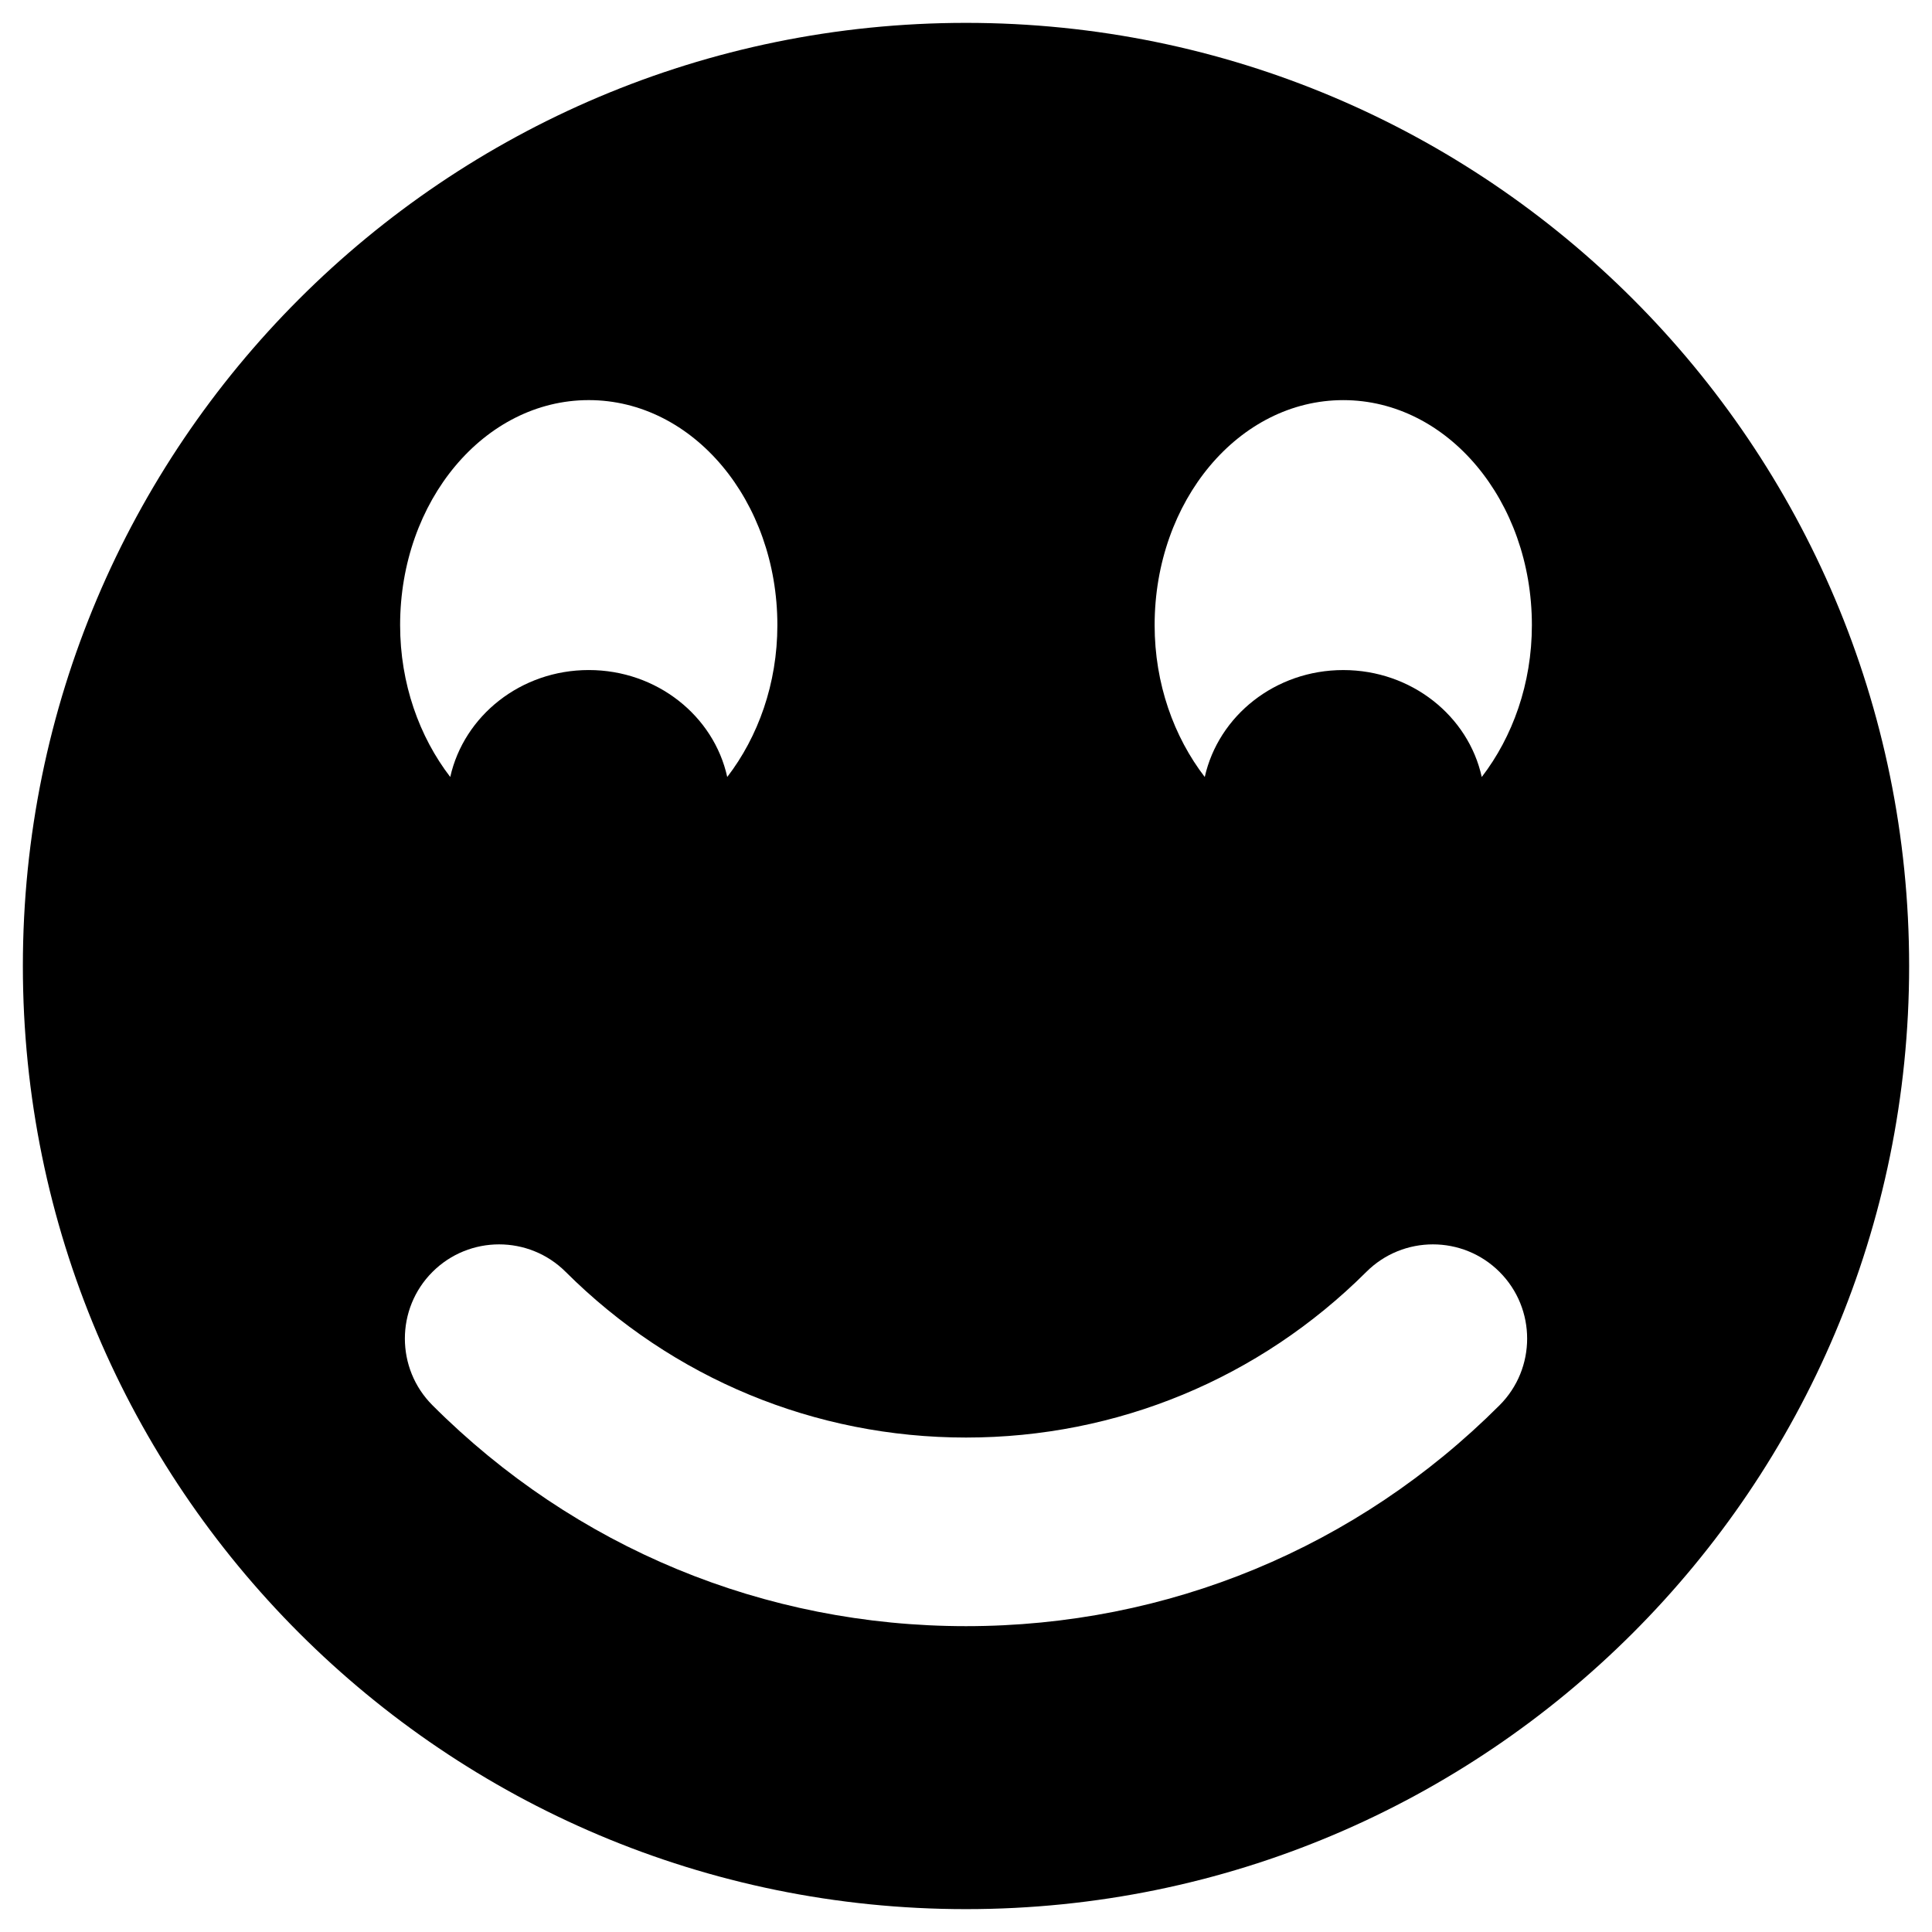 <?xml version="1.0" encoding="UTF-8"?>
<!-- Uploaded to: SVG Repo, www.svgrepo.com, Generator: SVG Repo Mixer Tools -->
<svg fill="#000000" width="800px" height="800px" version="1.1" viewBox="144 144 512 512" xmlns="http://www.w3.org/2000/svg">
 <path d="m400 150.06c-138.06 0-249.94 111.88-249.94 249.94 0 138.05 111.88 249.94 249.94 249.94s249.94-111.88 249.94-249.94c-0.004-138.06-111.88-249.94-249.94-249.94zm-99.977 99.973c27.652 0 49.988 26.668 49.988 59.629 0 15.547-5.117 29.617-13.285 40.246-3.543-16.137-18.598-28.34-36.703-28.34-18.008 0-33.062 12.102-36.703 28.34-8.168-10.629-13.285-24.699-13.285-40.246 0-32.961 22.34-59.629 49.988-59.629zm241.38 266.37c-37.785 37.785-87.969 58.547-141.4 58.547-53.43 0-103.62-20.762-141.4-58.547-9.742-9.742-9.742-25.586 0-35.324 9.742-9.742 25.586-9.742 35.324 0 28.344 28.238 66.031 43.887 106.08 43.887s77.734-15.645 106.07-43.887c9.742-9.742 25.586-9.742 35.324 0 9.742 9.738 9.742 25.582 0 35.324zm-4.723-166.49c-3.543-16.137-18.598-28.34-36.703-28.34-18.008 0-33.062 12.102-36.703 28.34-8.168-10.629-13.285-24.699-13.285-40.246 0-32.965 22.336-59.629 49.988-59.629s49.988 26.668 49.988 59.629c0 15.547-5.117 29.617-13.285 40.246z"/>
</svg>